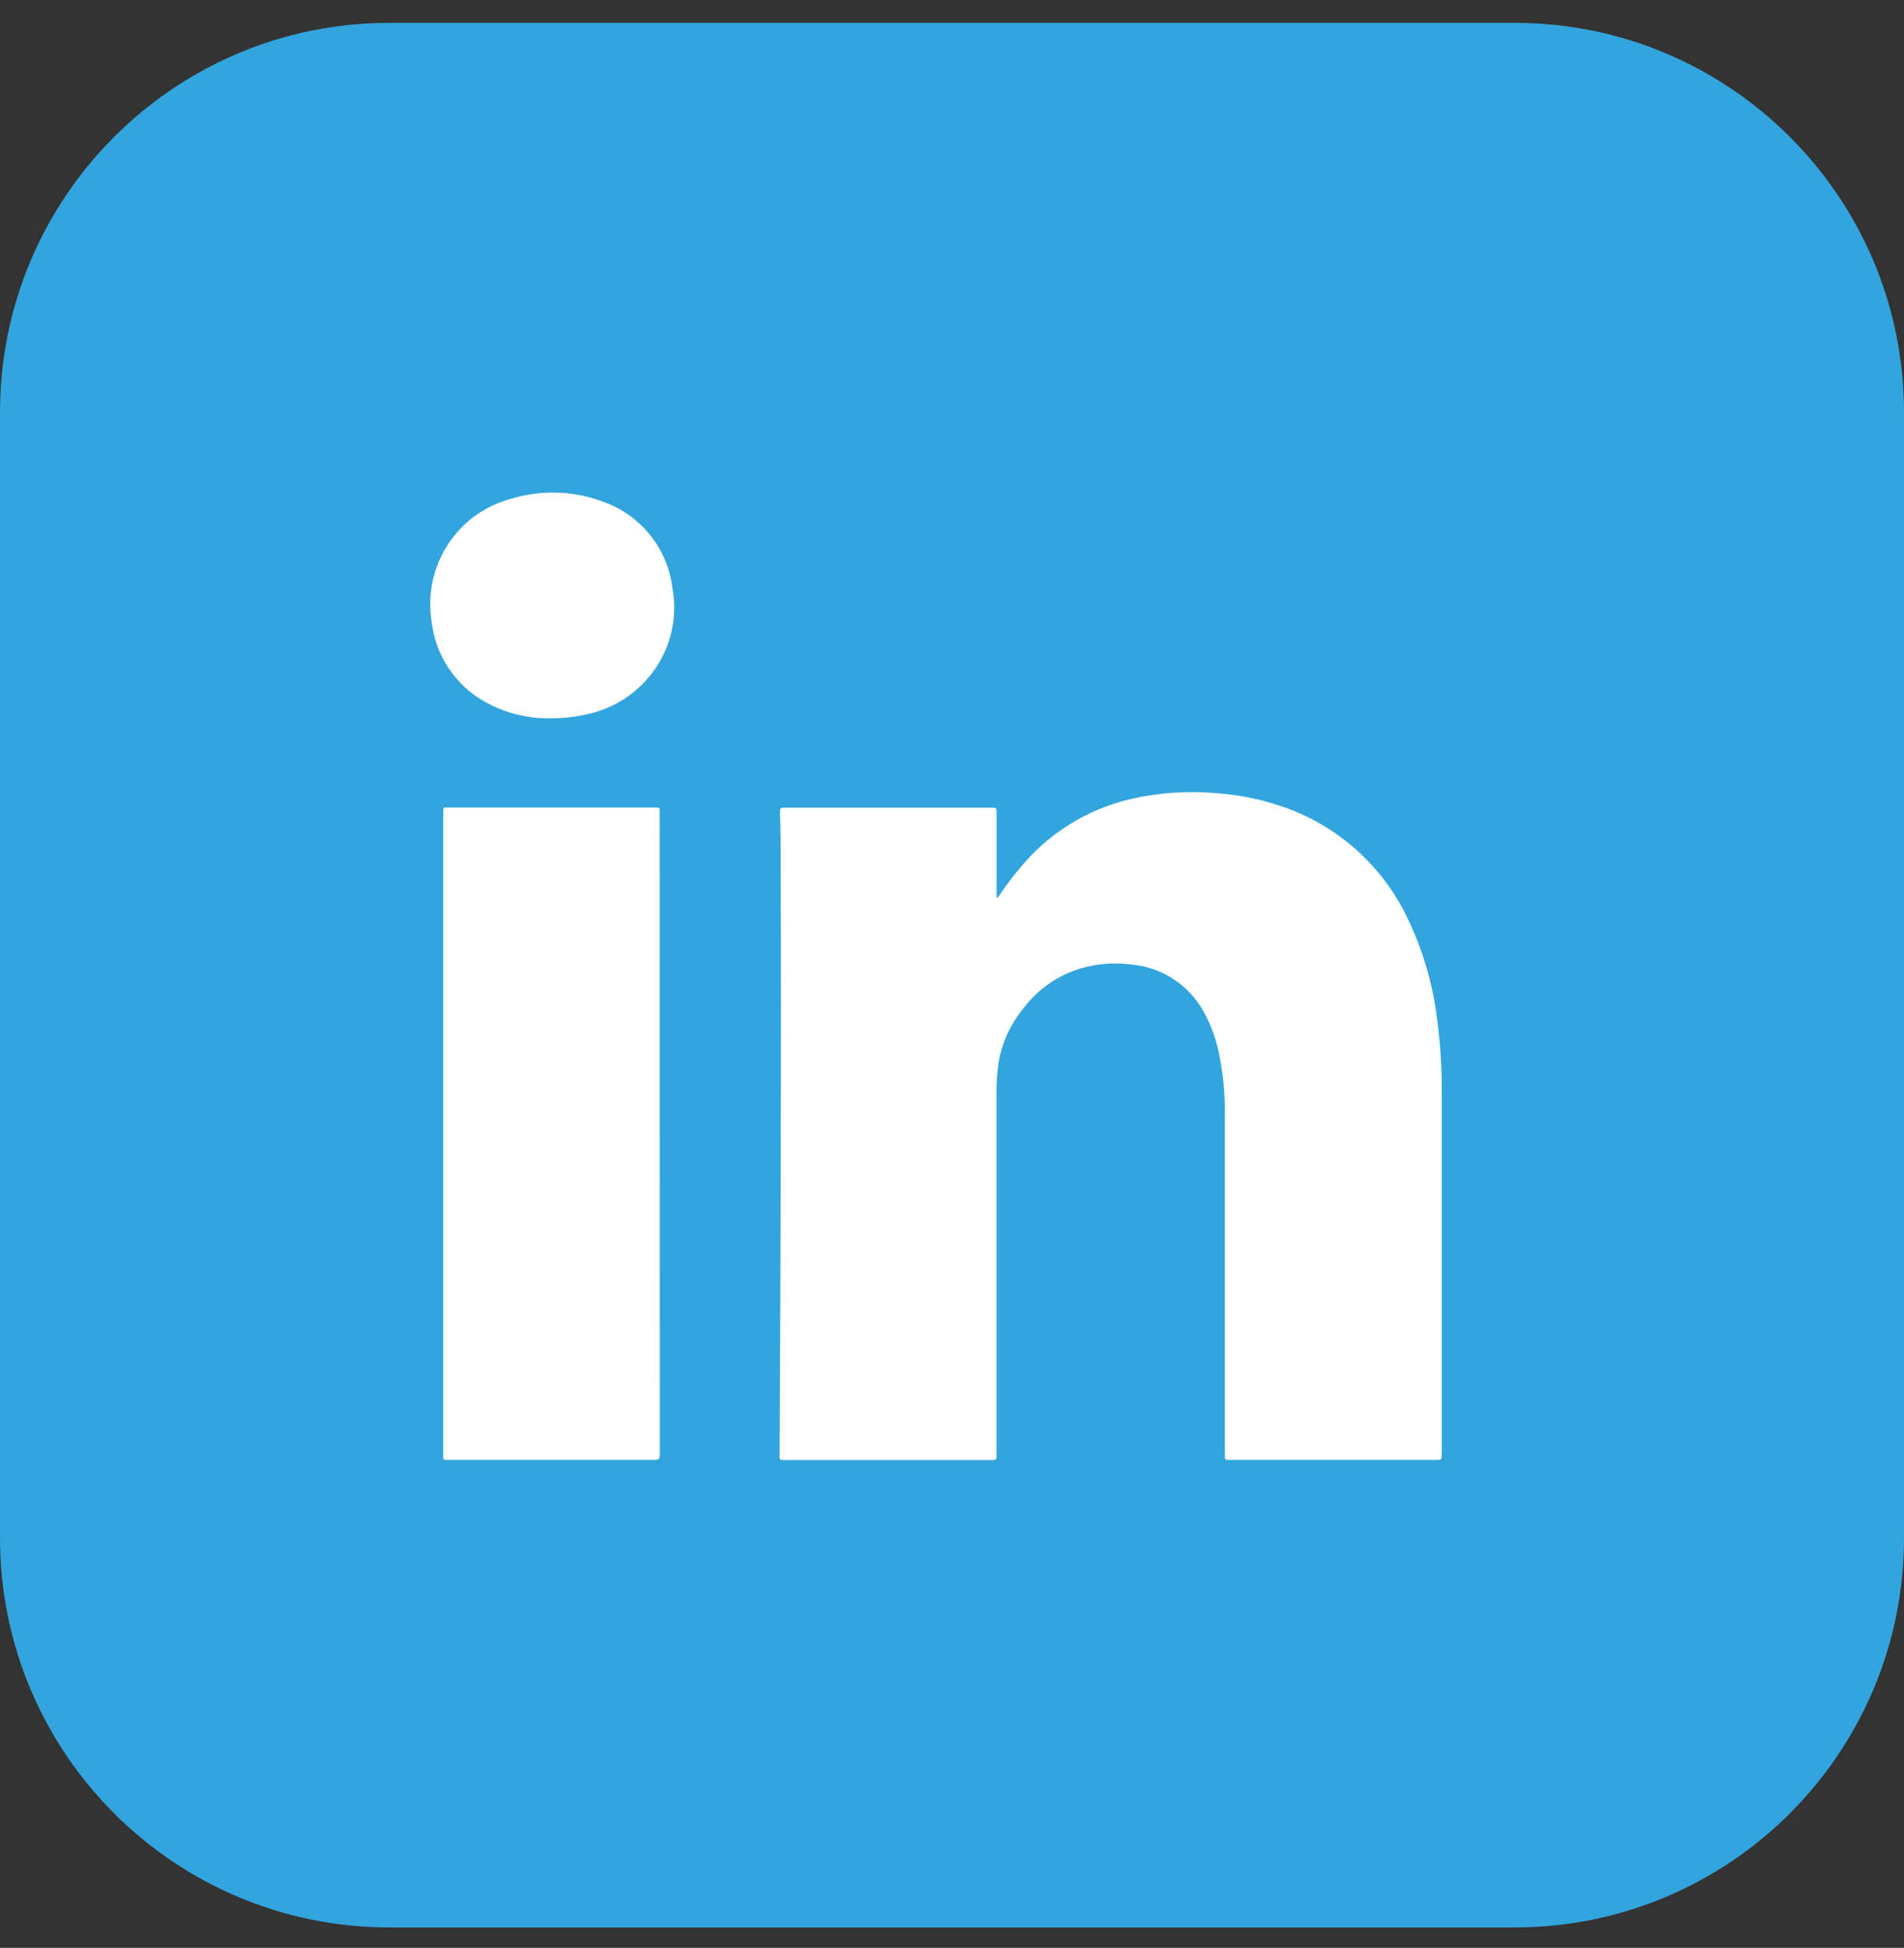 <?xml version="1.0" encoding="UTF-8"?> <svg xmlns="http://www.w3.org/2000/svg" width="44" height="45" viewBox="0 0 44 45" fill="none"><rect x="0" y="0" width="44" height="45" fill="#333333" stroke="none"/><path d="M35 0.528H9C4.029 0.528 0 4.557 0 9.528V35.528C0 40.498 4.029 44.528 9 44.528H35C39.971 44.528 44 40.498 44 35.528V9.528C44 4.557 39.971 0.528 35 0.528Z" fill="#33A5DE"></path><path d="M15.247 33.533C15.247 33.727 15.247 33.727 15.057 33.727C13.506 33.727 11.955 33.727 10.405 33.727C10.221 33.727 10.242 33.746 10.242 33.56C10.242 31.101 10.242 28.642 10.242 26.182V18.801C10.242 18.638 10.234 18.655 10.388 18.655H15.145C15.245 18.655 15.245 18.655 15.245 18.761C15.245 18.792 15.245 18.824 15.245 18.856L15.247 33.533ZM15.205 15.353C15.026 15.641 14.791 15.89 14.514 16.086C14.237 16.282 13.924 16.421 13.593 16.495C13.303 16.564 13.007 16.597 12.709 16.595C12.171 16.603 11.641 16.465 11.175 16.195C10.845 16.005 10.565 15.74 10.357 15.422C10.148 15.104 10.017 14.741 9.975 14.363C9.92 14.028 9.934 13.685 10.014 13.356C10.095 13.026 10.241 12.716 10.444 12.445C10.78 11.995 11.257 11.672 11.799 11.527C12.494 11.312 13.24 11.332 13.922 11.586C14.355 11.735 14.737 12.004 15.024 12.362C15.311 12.719 15.491 13.15 15.543 13.606C15.65 14.21 15.529 14.832 15.204 15.352L15.205 15.353ZM33.149 33.727C31.589 33.727 30.029 33.727 28.47 33.727C28.293 33.727 28.305 33.746 28.305 33.56C28.305 30.974 28.305 28.389 28.305 25.804C28.315 25.284 28.264 24.765 28.153 24.257C28.08 23.933 27.959 23.622 27.794 23.335C27.623 23.038 27.383 22.787 27.094 22.604C26.805 22.42 26.476 22.31 26.135 22.282C25.694 22.223 25.245 22.27 24.826 22.421C24.36 22.593 23.953 22.895 23.653 23.291C23.364 23.641 23.168 24.058 23.083 24.505C23.044 24.757 23.025 25.013 23.028 25.269V33.561C23.028 33.747 23.036 33.73 22.861 33.73C21.306 33.73 19.751 33.73 18.197 33.73C17.99 33.73 18.016 33.749 18.016 33.555C18.039 29.03 18.056 24.503 18.041 19.978C18.041 19.583 18.041 19.191 18.024 18.796C18.024 18.659 18.024 18.659 18.161 18.659H22.893C23.028 18.659 23.03 18.659 23.03 18.8V20.733H23.06C23.218 20.503 23.379 20.279 23.56 20.066C24.222 19.252 25.137 18.684 26.16 18.453C26.783 18.313 27.424 18.268 28.06 18.32C28.597 18.355 29.128 18.46 29.637 18.635C30.27 18.851 30.853 19.193 31.351 19.64C31.849 20.087 32.253 20.629 32.537 21.235C32.863 21.914 33.083 22.639 33.189 23.385C33.28 24.014 33.324 24.649 33.318 25.285C33.318 28.041 33.318 30.797 33.318 33.552C33.311 33.737 33.337 33.727 33.149 33.727Z" fill="white"></path></svg> 